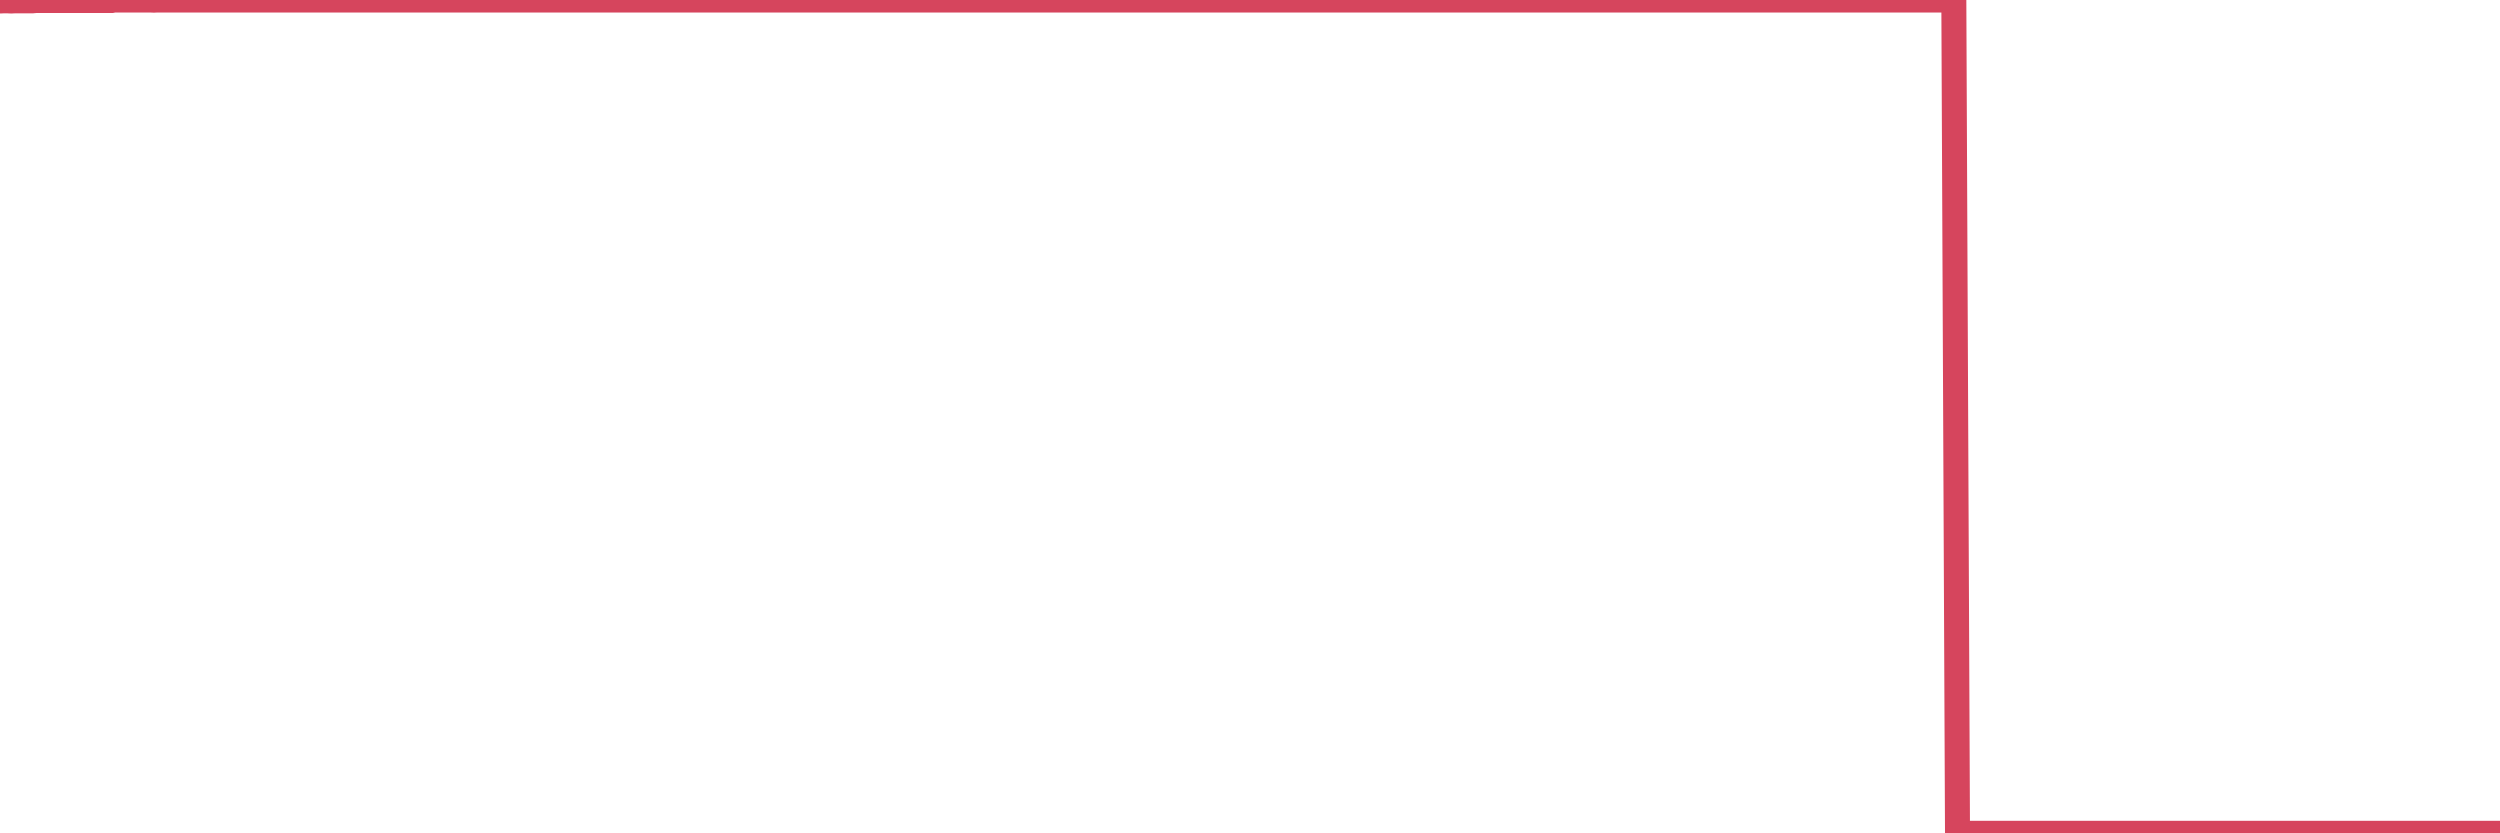 <?xml version="1.0"?><svg width="150px" height="50px" xmlns="http://www.w3.org/2000/svg" xmlns:xlink="http://www.w3.org/1999/xlink"> <polyline fill="none" stroke="#d6455d" stroke-width="1.5px" stroke-linecap="round" stroke-miterlimit="5" points="0.00,0.06 0.22,0.05 0.45,0.05 0.67,0.06 0.89,0.05 1.12,0.05 1.34,0.05 1.56,0.05 1.71,0.05 1.94,0.05 2.16,0.03 2.38,0.03 2.61,0.03 2.83,0.03 3.05,0.03 3.27,0.03 3.42,0.03 3.65,0.03 3.87,0.03 4.09,0.03 4.32,0.03 4.54,0.03 4.76,0.03 4.99,0.03 5.14,0.03 5.36,0.03 5.58,0.03 5.81,0.03 6.03,0.03 6.25,0.03 6.48,0.03 6.70,0.03 6.85,0.00 7.07,0.00 7.29,0.00 7.52,0.00 7.74,0.00 7.96,0.00 8.19,0.00 8.41,0.00 8.56,0.00 8.78,0.00 9.01,0.00 9.23,0.01 9.45,0.00 9.68,0.00 9.90,0.00 10.12,0.00 10.27,0.00 10.49,0.00 10.72,0.00 10.94,0.00 11.16,0.00 11.39,0.00 11.61,0.00 11.83,0.00 11.98,0.00 12.21,0.00 12.43,0.00 12.65,0.00 12.88,0.00 13.10,0.00 13.32,0.00 13.55,0.00 13.70,0.00 13.92,0.00 14.14,0.00 14.37,0.00 14.59,0.00 14.81,0.00 15.03,0.00 15.26,0.00 15.41,0.00 15.63,0.00 15.85,0.00 16.08,0.00 16.30,0.00 16.52,0.00 16.75,0.00 16.90,0.00 17.12,0.00 17.34,0.00 17.57,0.00 17.79,0.00 18.01,0.00 18.24,0.00 18.46,0.00 18.61,0.00 18.83,0.00 19.05,0.00 19.28,0.00 19.50,0.00 19.72,0.00 19.95,0.00 20.17,0.00 20.32,0.00 20.54,0.00 20.77,0.00 20.99,0.00 21.21,0.00 21.44,0.00 21.66,0.00 21.88,0.00 22.03,0.00 22.25,0.00 22.48,0.00 22.70,0.00 22.92,0.00 23.15,0.00 23.37,0.00 23.59,0.00 23.74,0.00 23.97,0.00 24.19,0.00 24.41,0.00 24.64,0.00 24.86,0.00 25.08,0.00 25.31,0.00 25.46,0.00 25.68,0.00 25.90,0.00 26.13,0.00 26.35,0.00 26.57,0.00 26.79,0.00 27.02,0.00 27.17,0.00 27.39,0.00 27.61,0.00 27.84,0.00 28.06,0.00 28.28,0.00 28.51,0.00 28.73,0.00 28.88,0.00 29.10,0.00 29.33,0.00 29.55,0.00 29.77,0.00 30.00,0.00 30.22,0.00 30.44,0.00 30.59,0.00 30.81,0.00 31.04,0.00 31.26,0.00 31.48,0.00 31.71,0.00 31.93,0.00 32.08,0.00 32.30,0.00 32.53,0.00 32.75,0.00 32.97,0.00 33.20,0.00 33.42,0.00 33.64,0.00 33.79,0.00 34.01,0.00 34.24,0.00 34.46,0.00 34.68,0.00 34.91,0.00 35.13,0.00 35.35,0.00 35.50,0.00 35.73,0.00 35.95,0.00 36.17,0.00 36.40,0.00 36.62,0.00 36.84,0.00 37.07,0.00 37.22,0.00 37.44,0.00 37.66,0.00 37.88,0.00 38.11,0.00 38.33,0.00 38.55,0.00 38.78,0.00 38.93,0.00 39.15,0.00 39.37,0.00 39.60,0.00 39.82,0.00 40.04,0.00 40.27,0.00 40.49,0.00 40.64,0.00 40.86,0.00 41.09,0.00 41.31,0.00 41.53,0.00 41.76,0.00 41.98,0.00 42.20,0.00 42.35,0.00 42.57,0.00 42.80,0.00 43.02,0.00 43.24,0.00 43.47,0.00 43.69,0.00 43.91,0.00 44.06,0.00 44.29,0.00 44.51,0.00 44.73,0.00 44.96,0.00 45.18,0.00 45.40,0.00 45.63,0.00 45.77,0.00 46.00,0.00 46.22,0.00 46.44,0.00 46.67,0.00 46.89,0.00 47.11,0.00 47.34,0.00 47.49,0.00 47.71,0.00 47.93,0.00 48.16,0.00 48.38,0.00 48.60,0.00 48.83,0.00 48.98,0.00 49.20,0.00 49.42,0.00 49.64,0.00 49.87,0.00 50.09,0.00 50.31,0.00 50.54,0.00 50.69,0.00 50.91,0.00 51.13,0.00 51.36,0.00 51.58,0.00 51.80,0.00 52.03,0.00 52.25,0.00 52.40,0.00 52.62,0.00 52.85,0.00 53.07,0.00 53.29,0.00 53.52,0.00 53.74,0.00 53.96,0.00 54.11,0.00 54.33,0.00 54.56,0.00 54.78,0.00 55.00,0.00 55.23,0.00 55.45,0.00 55.67,0.00 55.82,0.00 56.05,0.00 56.27,0.00 56.49,0.00 56.72,0.00 56.94,0.00 57.16,0.00 57.39,0.00 57.53,0.00 57.76,0.00 57.98,0.00 58.20,0.00 58.43,0.00 58.65,0.00 58.87,0.00 59.10,0.00 59.25,0.00 59.47,0.00 59.69,0.00 59.92,0.00 60.14,0.00 60.36,0.00 60.59,0.00 60.81,0.00 60.96,0.00 61.18,0.00 61.40,0.00 61.63,0.00 61.85,0.00 62.07,0.00 62.30,0.00 62.52,0.00 62.67,0.00 62.89,0.00 63.12,0.00 63.34,0.00 63.56,0.00 63.79,0.00 64.01,0.00 64.16,0.00 64.38,0.00 64.61,0.00 64.83,0.00 65.05,0.00 65.28,0.00 65.50,0.00 65.72,0.00 65.87,0.00 66.09,0.00 66.32,0.00 66.54,0.00 66.76,0.00 66.99,0.00 67.21,0.00 67.43,0.00 67.58,0.00 67.81,0.00 68.03,0.00 68.25,0.00 68.48,0.00 68.70,0.00 68.92,0.00 69.15,0.00 69.29,0.00 69.52,0.00 69.74,0.00 69.96,0.00 70.19,0.00 70.41,0.00 70.63,0.00 70.86,0.00 71.01,0.00 71.23,0.00 71.45,0.00 71.68,0.00 71.90,0.00 72.12,0.00 72.35,0.00 72.57,0.00 72.72,0.00 72.94,0.00 73.16,0.00 73.39,0.00 73.61,0.00 73.83,0.00 74.06,0.00 74.28,0.00 74.43,0.00 74.65,0.00 74.88,0.00 75.10,0.00 75.32,0.00 75.55,0.00 75.77,0.00 75.99,0.00 76.14,0.00 76.37,0.00 76.59,0.00 76.81,0.00 77.04,0.00 77.26,0.00 77.48,0.00 77.71,0.00 77.85,0.00 78.08,0.00 78.30,0.00 78.52,0.00 78.75,0.00 78.97,0.00 79.19,0.00 79.42,0.00 79.57,0.00 79.79,0.00 80.01,0.00 80.24,0.00 80.46,0.00 80.68,0.00 80.91,0.00 81.05,0.00 81.28,0.00 81.50,0.00 81.72,0.00 81.95,0.00 82.17,0.00 82.39,0.00 82.62,0.00 82.77,0.00 82.99,0.00 83.21,0.00 83.44,0.00 83.66,0.00 83.88,0.00 84.11,0.00 84.33,0.00 84.48,0.00 84.70,0.00 84.92,0.00 85.15,0.00 85.37,0.00 85.59,0.00 85.82,0.00 86.04,0.00 86.19,0.00 86.41,0.00 86.64,0.00 86.86,0.00 87.08,0.00 87.31,0.00 87.53,0.00 87.75,0.00 87.90,0.00 88.13,0.00 88.35,0.00 88.57,0.00 88.80,0.00 89.02,0.00 89.24,0.00 89.47,0.00 89.61,0.00 89.84,0.00 90.06,0.00 90.28,0.00 90.51,0.00 90.73,0.00 90.95,0.00 91.18,0.00 91.33,0.00 91.55,0.00 91.77,0.00 92.00,0.00 92.22,0.00 92.44,0.00 92.67,0.00 92.89,0.00 93.04,0.00 93.26,0.00 93.48,0.00 93.71,0.00 93.93,0.00 94.15,0.00 94.38,0.00 94.60,0.00 94.75,0.00 94.97,0.00 95.20,0.00 95.42,0.00 95.64,0.00 95.87,0.00 96.09,0.00 96.24,0.00 96.46,0.00 96.68,0.00 96.91,0.00 97.13,0.00 97.35,0.00 97.58,0.00 97.80,0.00 97.95,0.00 98.17,0.00 98.40,0.00 98.62,0.00 98.84,0.00 99.07,0.00 99.29,0.00 99.51,0.00 99.66,0.00 99.89,0.00 100.11,0.00 100.33,0.00 100.56,0.00 100.78,0.00 101.00,0.00 101.23,0.00 101.37,0.00 101.60,0.00 101.82,0.00 102.04,0.00 102.27,0.00 102.49,0.00 102.71,0.00 102.94,0.00 103.09,0.00 103.31,0.00 103.53,0.00 103.76,0.00 103.98,0.00 104.20,0.00 104.43,0.00 104.65,0.00 104.80,0.00 105.02,0.00 105.24,0.00 105.47,0.00 105.69,0.00 105.91,0.00 106.14,0.00 106.36,0.00 106.51,0.00 106.73,0.00 106.96,0.00 107.18,0.00 107.40,0.00 107.63,0.00 107.85,0.00 108.07,0.00 108.22,0.00 108.44,0.00 108.67,0.00 108.89,0.00 109.11,0.00 109.34,0.00 109.56,0.00 109.78,0.00 109.93,0.00 110.16,0.00 110.38,0.00 110.60,0.00 110.83,0.00 111.05,0.00 111.27,0.00 111.50,0.00 111.65,0.00 111.87,0.00 112.09,0.00 112.32,0.00 112.54,0.00 112.76,0.00 112.99,0.00 113.13,0.00 113.36,0.00 113.58,0.00 113.80,0.00 114.03,0.00 114.25,0.00 114.47,0.00 114.70,0.00 114.85,0.00 115.07,0.00 115.29,0.00 115.52,0.00 115.74,0.00 115.96,0.00 116.19,0.00 116.41,0.00 116.56,0.00 116.78,0.00 117.00,0.00 117.23,0.00 117.45,50.00 117.67,50.00 117.90,50.00 118.12,50.00 118.27,50.00 118.49,50.00 118.72,50.00 118.94,50.00 119.16,50.00 119.39,50.00 119.61,50.00 119.83,50.00 119.98,50.00 120.20,50.00 120.43,50.00 120.65,50.00 120.87,50.00 121.10,50.00 121.32,50.00 121.54,50.00 121.69,50.00 121.92,50.00 122.14,50.00 122.36,50.00 122.59,50.00 122.81,50.00 123.03,50.00 123.26,50.00 123.41,50.00 123.63,50.00 123.85,50.00 124.08,50.00 124.30,50.00 124.52,50.00 124.75,50.00 124.97,50.00 125.12,50.00 125.34,50.00 125.56,50.00 125.79,50.00 126.01,50.00 126.23,50.00 126.46,50.00 126.68,50.00 126.83,50.00 127.05,50.00 127.28,50.00 127.50,50.00 127.72,50.00 127.95,50.00 128.17,50.00 128.32,50.00 128.54,50.00 128.76,50.00 128.99,50.00 129.21,50.00 129.43,50.00 129.66,50.00 129.88,50.00 130.03,50.00 130.25,50.00 130.48,50.00 130.70,50.00 130.92,50.00 131.15,50.00 131.37,50.00 131.59,50.00 131.74,50.00 131.96,50.00 132.19,50.00 132.41,50.00 132.63,50.00 132.86,50.00 133.08,50.00 133.30,50.00 133.45,50.00 133.68,50.00 133.90,50.00 134.12,50.00 134.35,50.00 134.57,50.00 134.79,50.00 135.02,50.00 135.17,50.00 135.39,50.00 135.61,50.00 135.84,50.00 136.06,50.00 136.28,50.00 136.51,50.00 136.73,50.00 136.88,50.00 137.10,50.00 137.32,50.00 137.55,50.00 137.77,50.00 137.99,50.00 138.22,50.00 138.44,50.00 138.59,50.00 138.81,50.00 139.04,50.00 139.26,50.00 139.48,50.00 139.71,50.00 139.93,50.00 140.15,50.00 140.30,50.00 140.52,50.00 140.75,50.00 140.97,50.00 141.19,50.00 141.42,50.00 141.64,50.00 141.86,50.00 142.01,50.00 142.24,50.00 142.46,50.00 142.68,50.00 142.91,50.00 143.13,50.00 143.35,50.00 143.58,50.00 143.72,50.00 143.95,50.00 144.17,50.00 144.39,50.00 144.62,50.00 144.84,50.00 145.06,50.00 145.21,50.00 145.44,50.00 145.66,50.00 145.88,50.00 146.11,50.00 146.33,50.00 146.55,50.00 146.78,50.00 146.93,50.00 147.15,50.00 147.37,50.00 147.60,50.00 147.82,50.00 148.04,50.00 148.27,50.00 148.49,50.00 148.64,50.00 148.86,50.00 149.08,50.00 149.31,50.00 149.53,50.00 149.75,50.00 150.00,50.00 "/></svg>